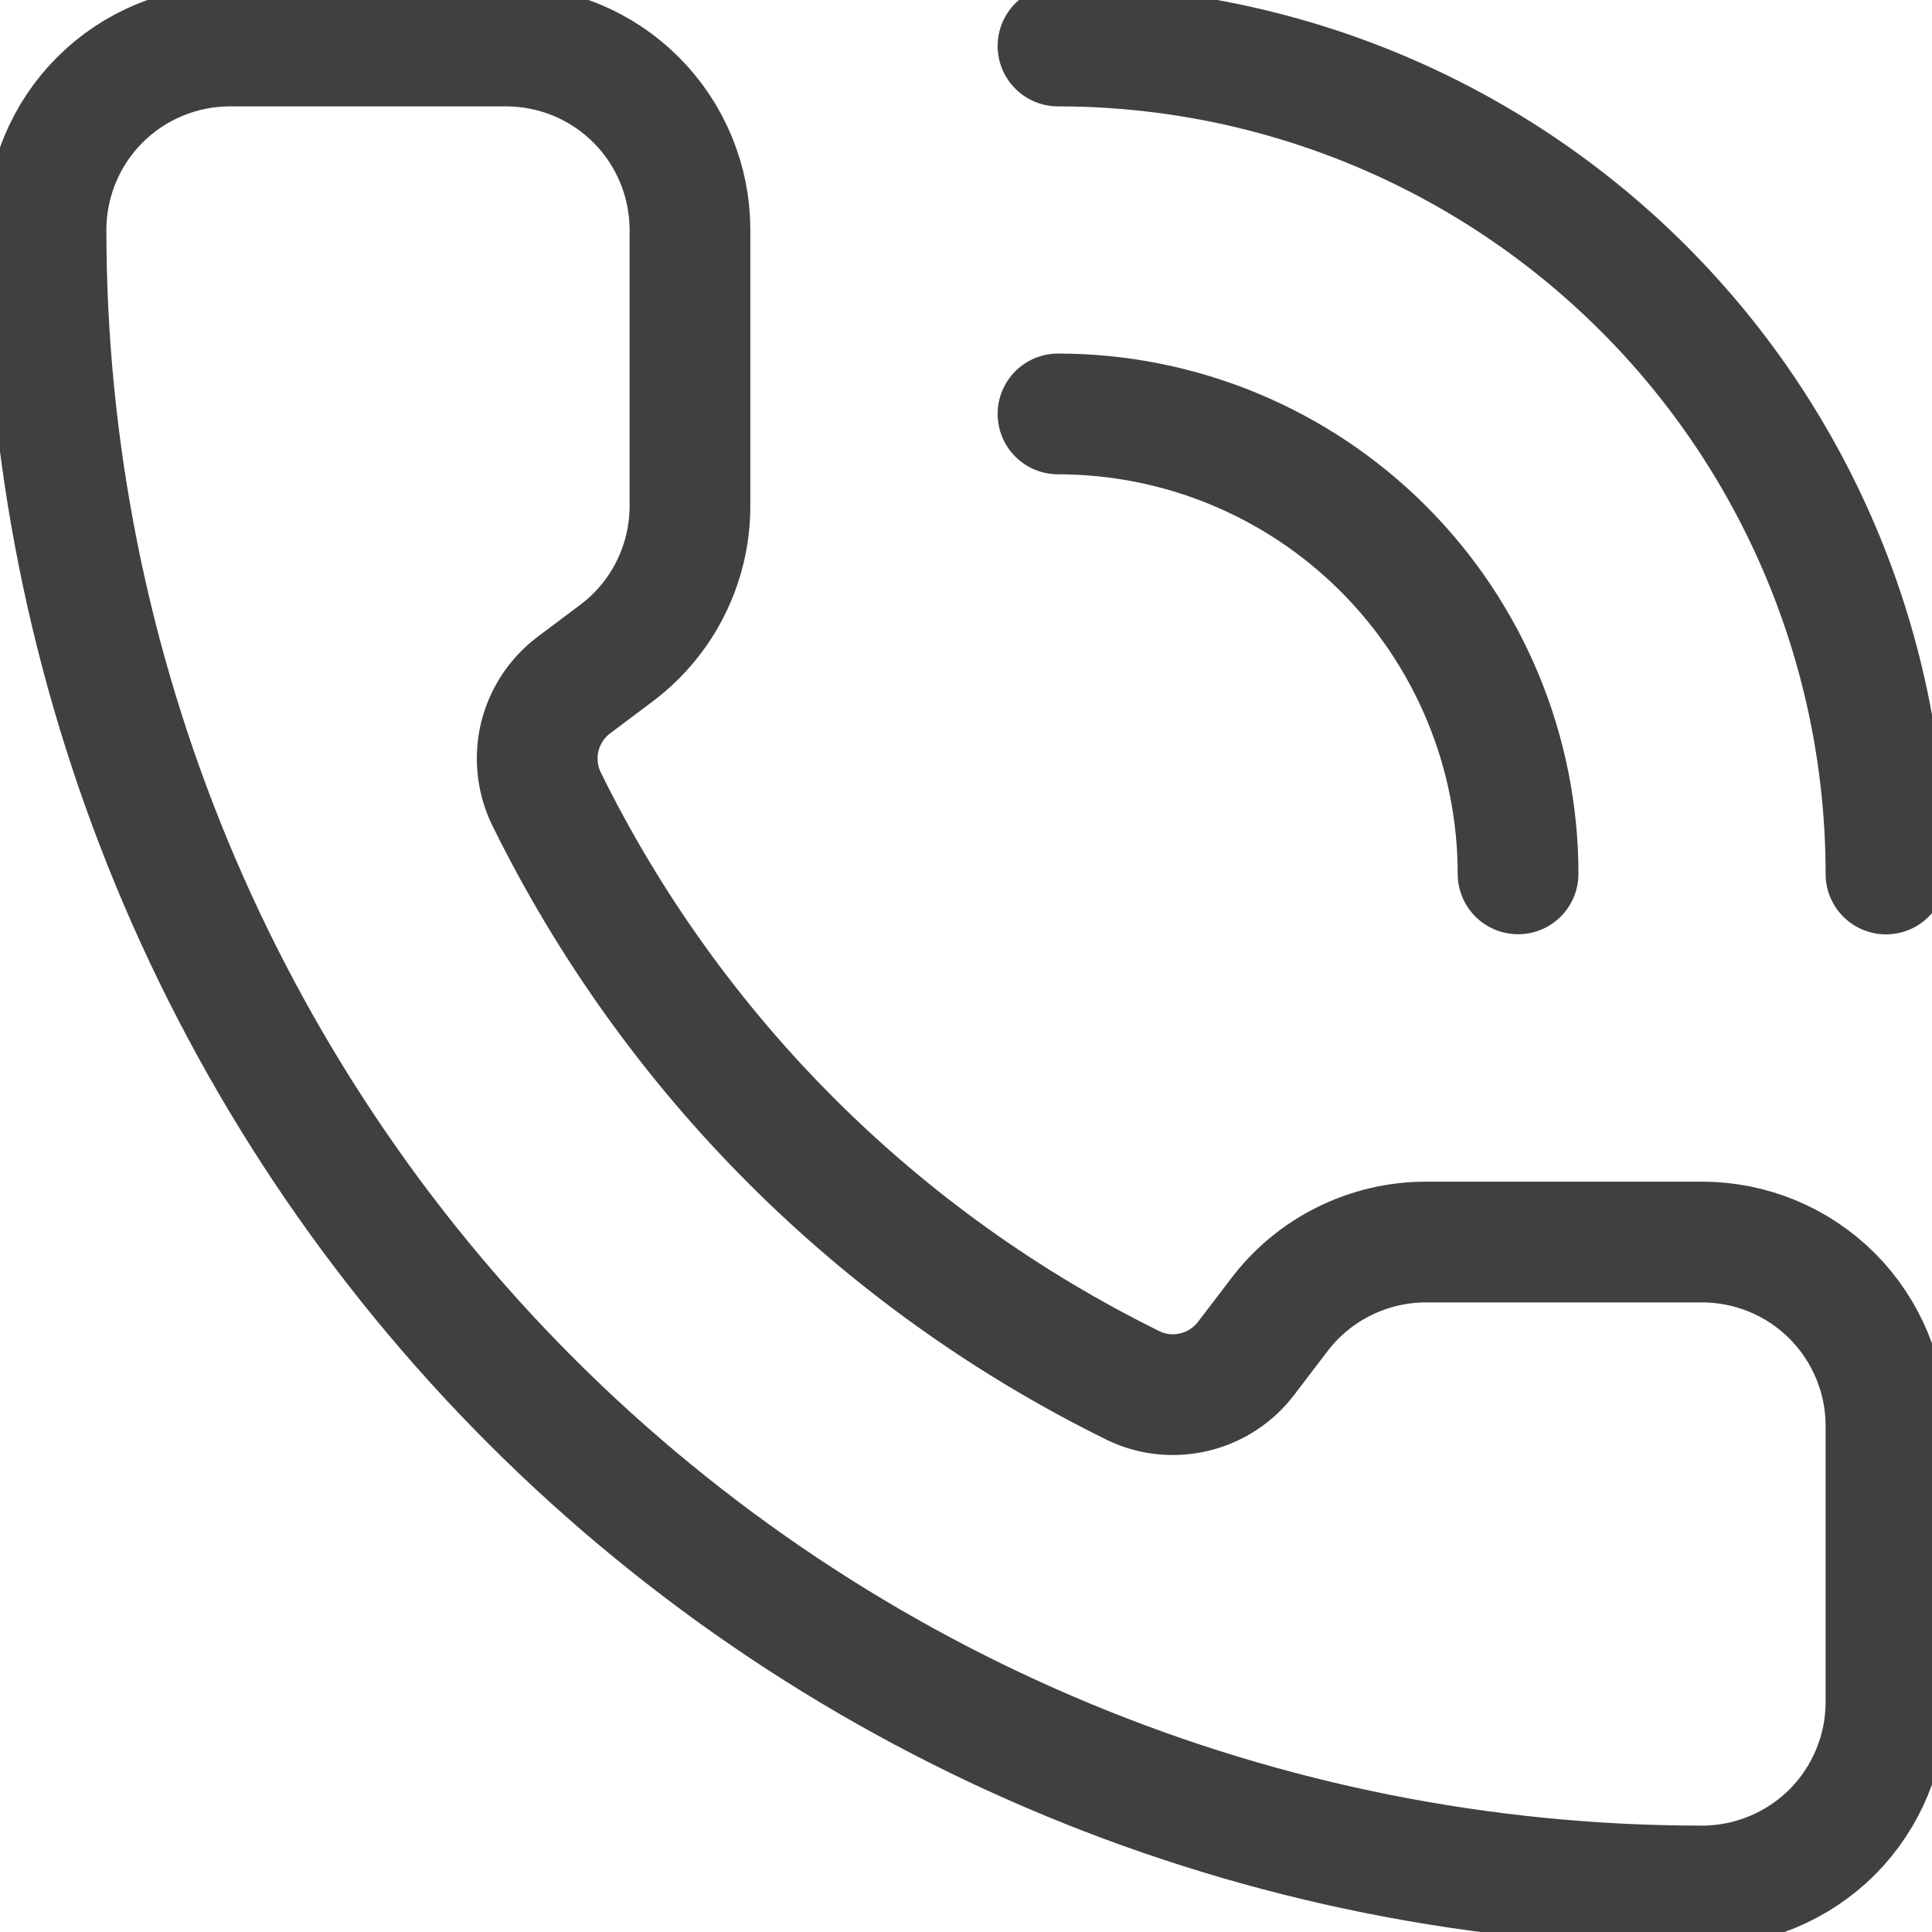 <?xml version="1.0" encoding="UTF-8"?> <svg xmlns="http://www.w3.org/2000/svg" width="16" height="16" viewBox="0 0 16 16" fill="none"><g clip-path="url(#clip0_509_15)"><path d="M8.762 0.381C10.581 0.381 12.325 1.103 13.611 2.389C14.897 3.675 15.619 5.419 15.619 7.238" stroke="#404040" stroke-linecap="round" stroke-linejoin="round"></path><path d="M8.762 3.428C9.772 3.428 10.741 3.829 11.456 4.544C12.17 5.258 12.572 6.227 12.572 7.237" stroke="#404040" stroke-linecap="round" stroke-linejoin="round"></path><path d="M9.396 11.48C9.553 11.553 9.73 11.569 9.898 11.527C10.066 11.485 10.215 11.387 10.32 11.249L10.59 10.895C10.732 10.706 10.916 10.552 11.128 10.447C11.34 10.341 11.573 10.286 11.809 10.286H14.095C14.499 10.286 14.887 10.446 15.173 10.732C15.458 11.018 15.619 11.405 15.619 11.809V14.095C15.619 14.499 15.458 14.887 15.173 15.173C14.887 15.458 14.499 15.619 14.095 15.619C10.458 15.619 6.97 14.174 4.398 11.602C1.826 9.03 0.381 5.542 0.381 1.905C0.381 1.501 0.541 1.113 0.827 0.827C1.113 0.541 1.501 0.381 1.905 0.381H4.19C4.595 0.381 4.982 0.541 5.268 0.827C5.554 1.113 5.714 1.501 5.714 1.905V4.19C5.714 4.427 5.659 4.66 5.553 4.872C5.448 5.083 5.294 5.267 5.105 5.409L4.748 5.677C4.608 5.784 4.51 5.936 4.469 6.107C4.429 6.278 4.449 6.458 4.526 6.616C5.567 8.731 7.279 10.442 9.396 11.48Z" stroke="#404040" stroke-linecap="round" stroke-linejoin="round"></path></g><defs><clipPath id="clip0_509_15"><rect width="16" height="16" fill="white"></rect></clipPath></defs></svg> 